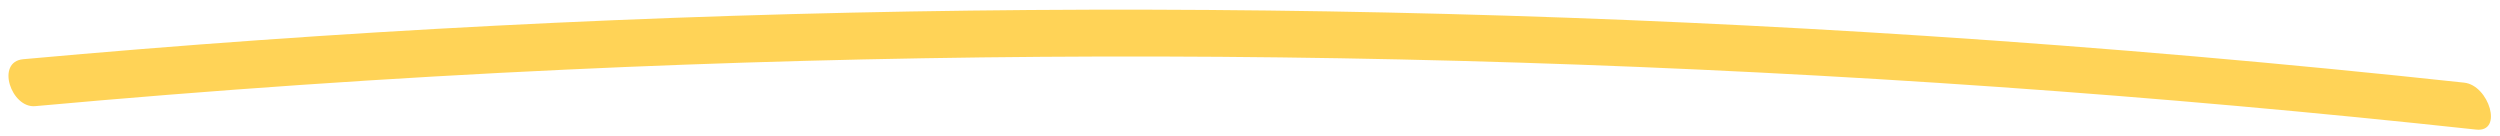 <?xml version="1.0" encoding="UTF-8"?> <svg xmlns="http://www.w3.org/2000/svg" width="184" height="10" viewBox="0 0 184 10" fill="none"><path d="M182.246 9.538C135.281 4.448 88.21 2.955 41.692 5.122C28.617 5.731 15.571 6.633 2.594 7.812C0.826 7.98 -0.337 4.542 1.71 4.358C47.859 0.171 94.739 -0.424 141.729 2.642C154.946 3.509 168.162 4.658 181.362 6.083C183.186 6.276 184.265 9.758 182.246 9.538Z" fill="#FFD357"></path></svg> 